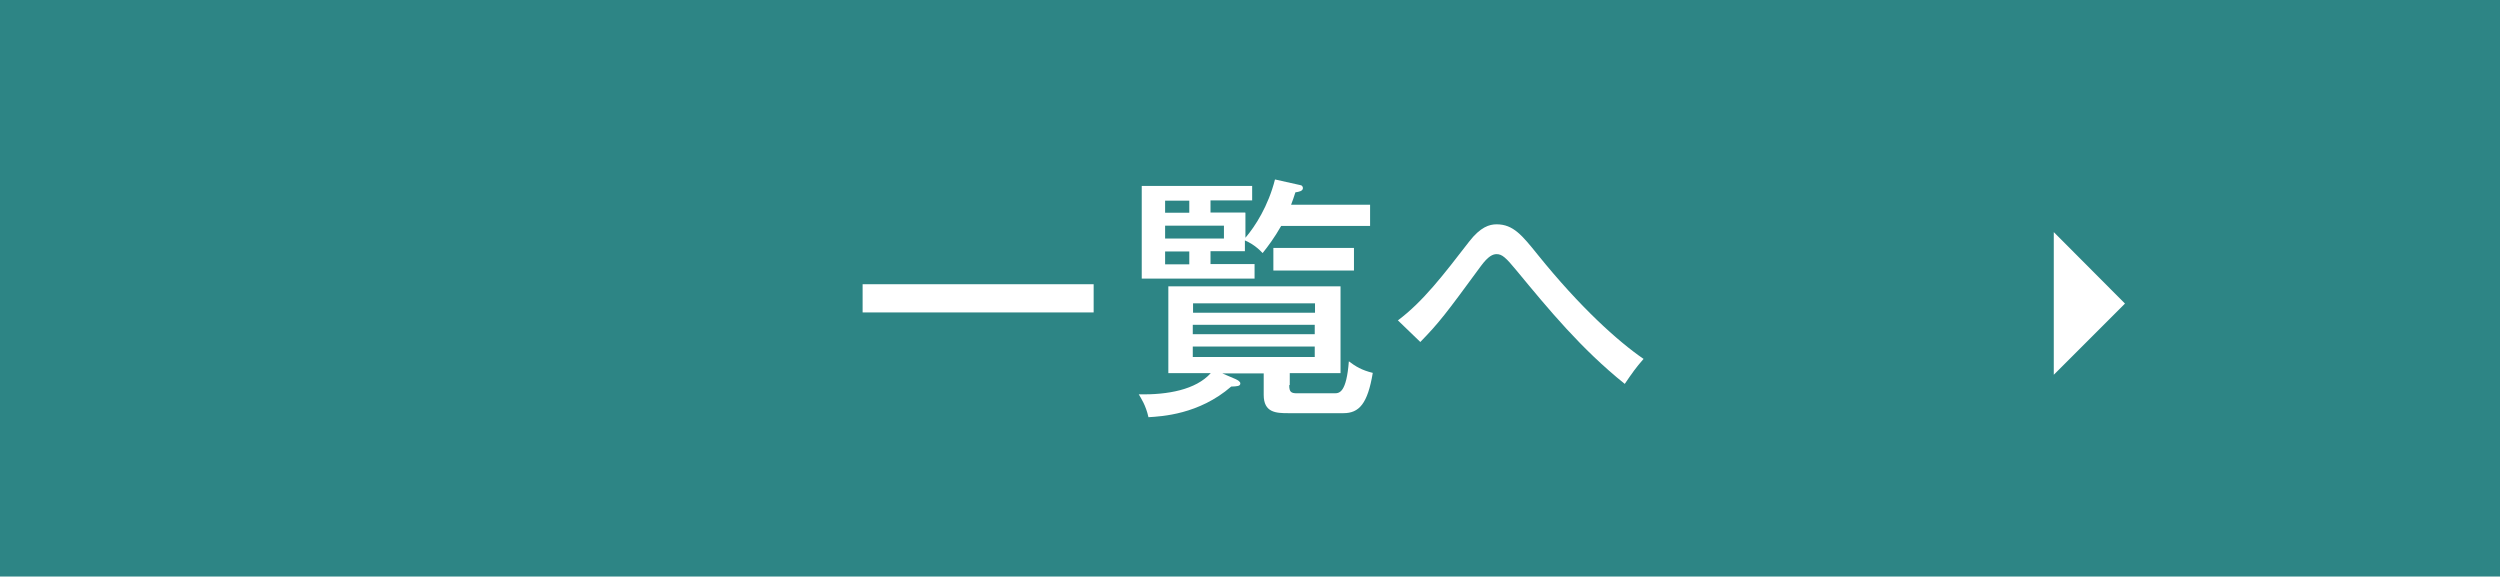 <svg xmlns="http://www.w3.org/2000/svg" id="_&#x30EC;&#x30A4;&#x30E4;&#x30FC;_2" data-name="&#x30EC;&#x30A4;&#x30E4;&#x30FC; 2" viewBox="0 0 93.06 21.46"><defs><style>      .cls-1 {        fill: #fff;      }      .cls-2 {        fill: #2d8585;      }    </style></defs><g id="_&#x30C7;&#x30B6;&#x30A4;&#x30F3;" data-name="&#x30C7;&#x30B6;&#x30A4;&#x30F3;"><g><g><rect class="cls-2" width="93.06" height="21.46"></rect><g><path class="cls-1" d="M40.71,10.58v1.05h-8.6v-1.05h8.6Z"></path><path class="cls-1" d="M47.99,14.34c0,.25.07.3.29.3h1.4c.18,0,.44-.03.53-1.19.25.19.48.33.89.43-.19,1.15-.51,1.5-1.09,1.5h-2.06c-.45,0-.91-.02-.91-.68v-.8h-1.54l.49.21c.09.04.18.1.18.16,0,.11-.12.11-.34.12-1.2,1.04-2.59,1.11-3.08,1.14-.1-.45-.28-.71-.36-.85,1.08.02,2.12-.17,2.68-.79h-1.58v-3.23h6.41v3.23h-1.89v.44ZM46.36,7.92v.93c.36-.42.85-1.18,1.1-2.17l.94.21c.06,0,.1.06.1.11,0,.11-.14.14-.28.16-.06.2-.1.29-.16.46h2.94v.79h-3.31c-.25.44-.49.76-.69,1.01-.28-.3-.56-.43-.66-.47v.4h-1.28v.48h1.64v.54h-4.2v-3.45h4.11v.54h-1.55v.45h1.28ZM44.27,7.92v-.45h-.9v.45h.9ZM43.37,8.4v.48h2.19v-.48h-2.19ZM43.37,9.36v.48h.9v-.48h-.9ZM48.95,11.64v-.35h-4.54v.35h4.54ZM44.4,12.09v.35h4.54v-.35h-4.54ZM44.4,12.9v.39h4.54v-.39h-4.54ZM50.4,10.07h-3v-.84h3v.84Z"></path><path class="cls-1" d="M52.03,11.93c.95-.71,1.7-1.7,2.66-2.94.42-.54.75-.64,1.02-.64.62,0,.95.41,1.53,1.13,1.58,1.96,2.98,3.22,3.94,3.88-.29.33-.42.52-.7.93-1.62-1.3-2.83-2.77-4.02-4.21-.41-.5-.55-.62-.75-.62-.14,0-.31.07-.59.45-1.32,1.8-1.55,2.1-2.25,2.82l-.84-.81Z"></path></g></g><polygon class="cls-1" points="76.45 8.64 76.45 13.95 79.1 11.3 76.45 8.64"></polygon></g></g></svg>